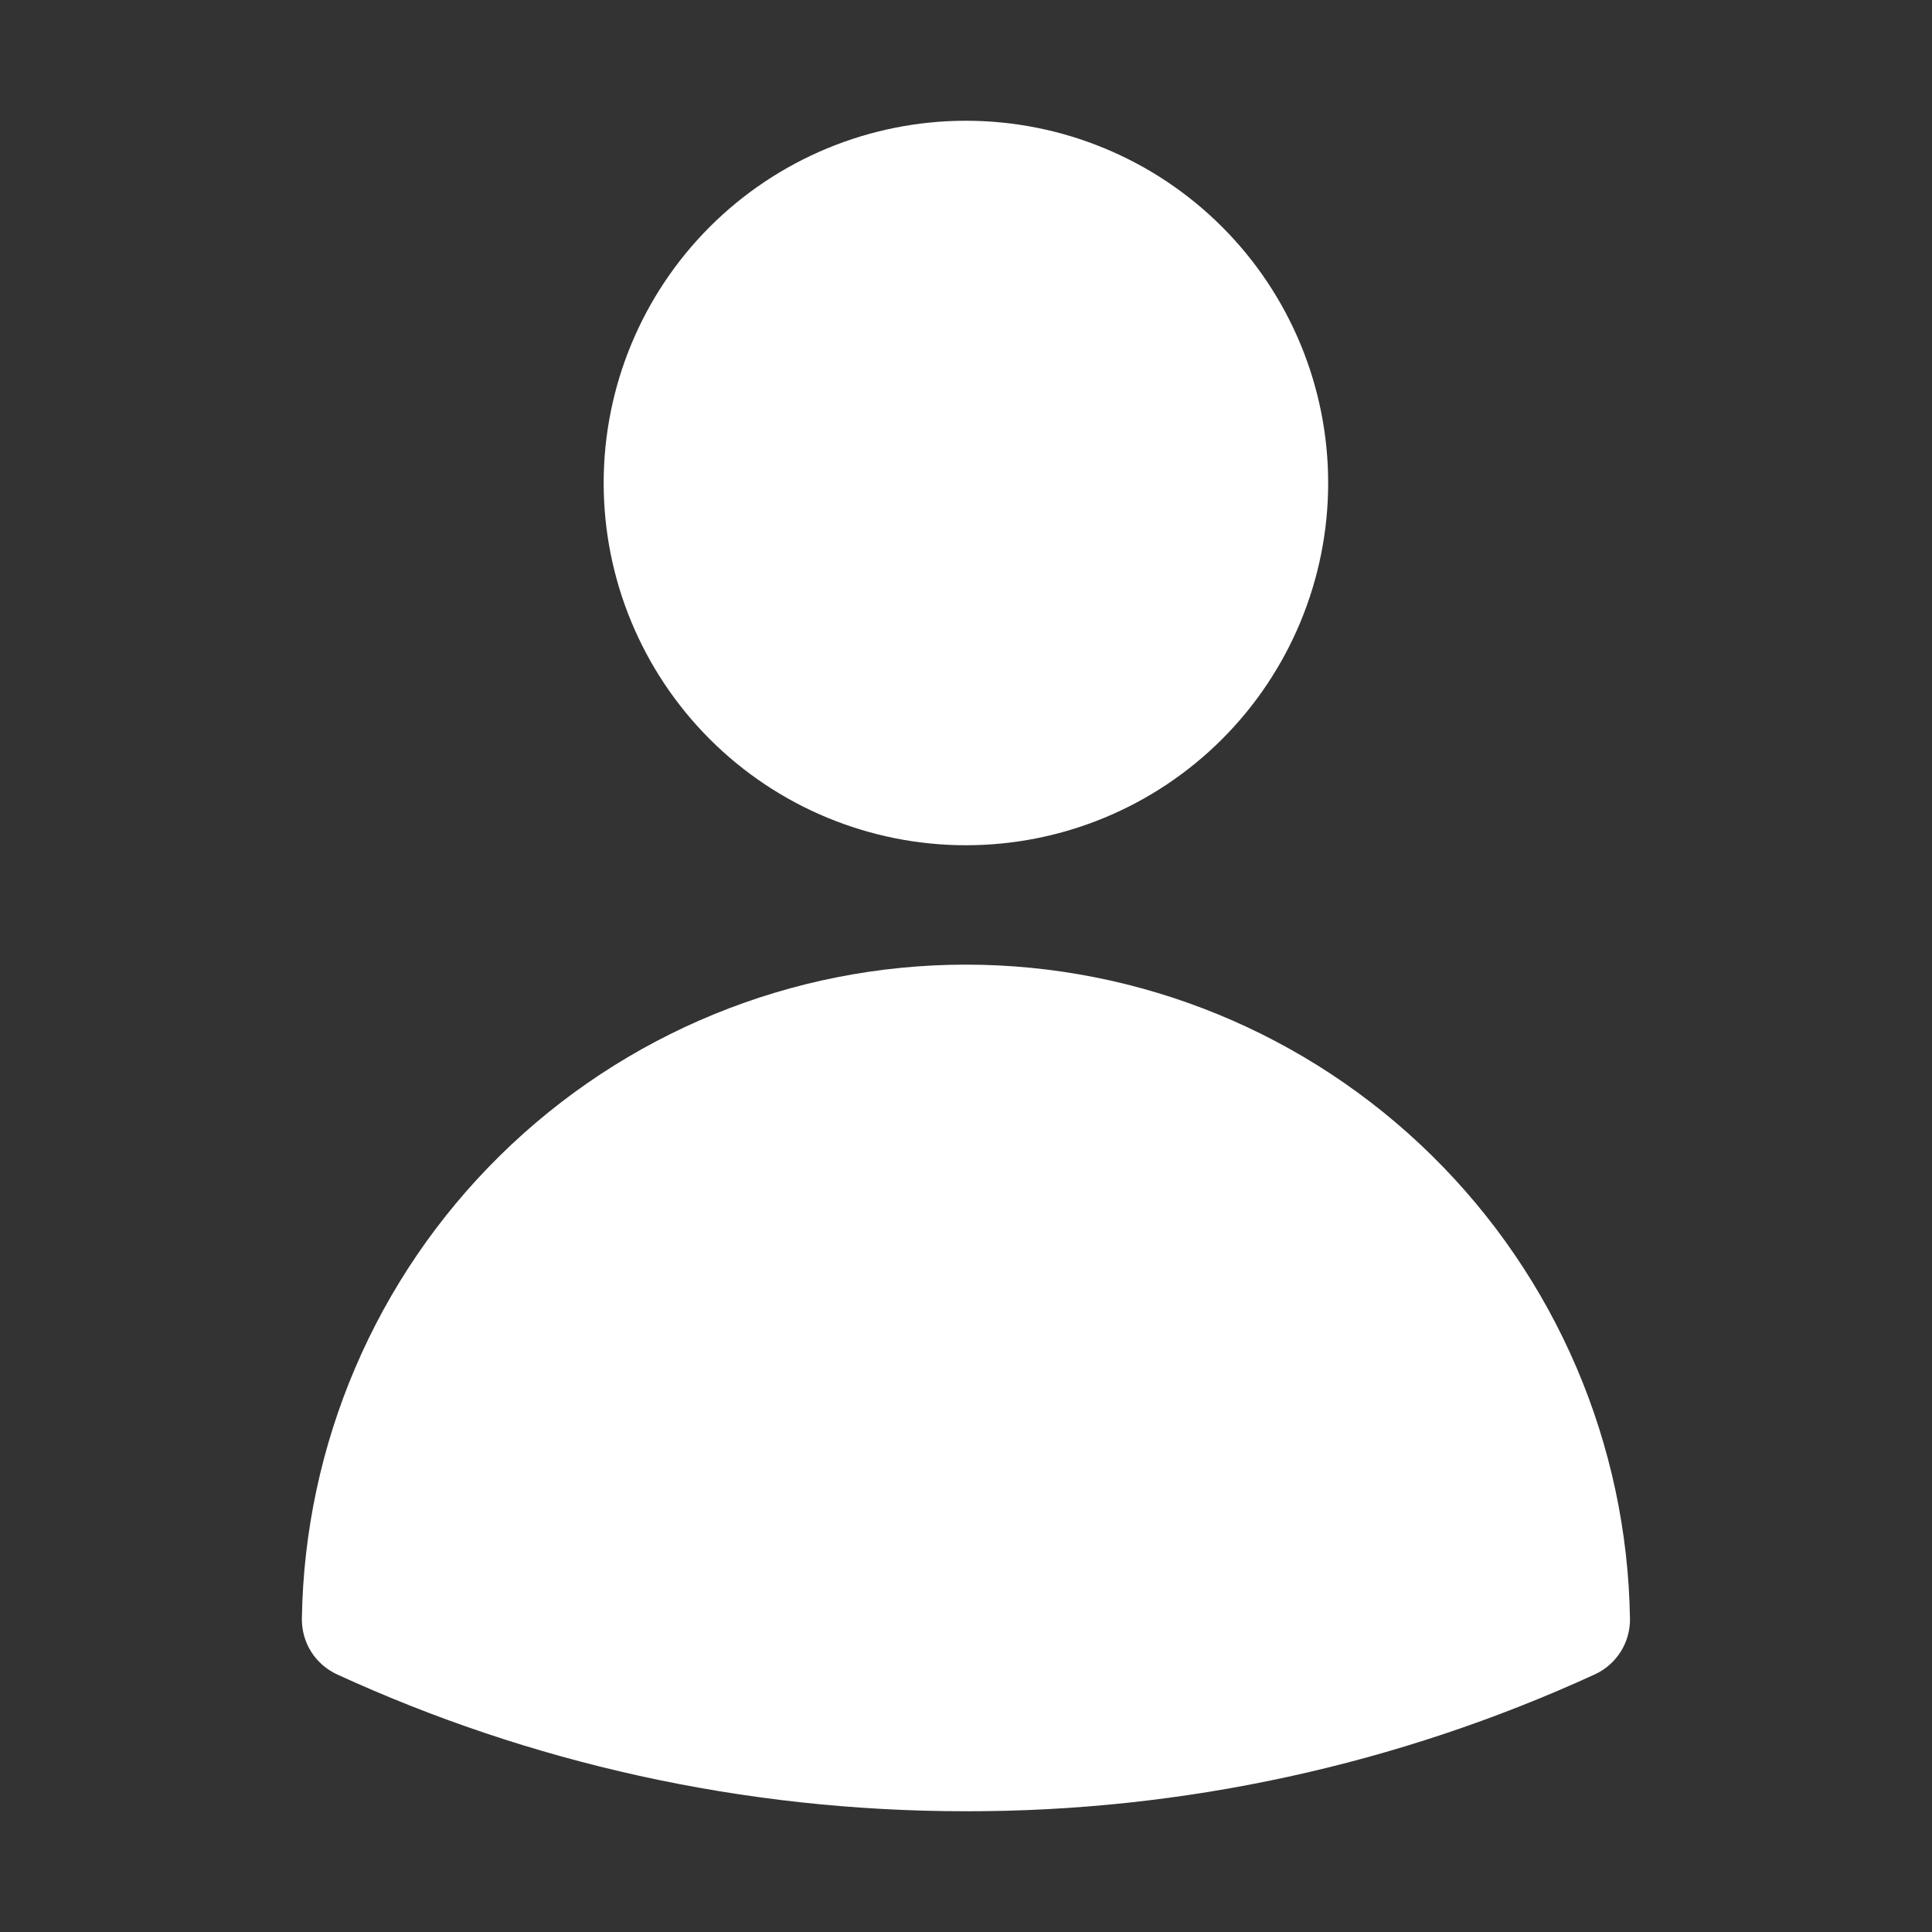 <svg width="24" height="24" viewBox="0 0 24 24" fill="none" xmlns="http://www.w3.org/2000/svg">
<rect x="0" y="0" width="24" height="24" fill="#333333" stroke="none"/>
<path fill-rule="evenodd" clip-rule="evenodd" d="M7.499 6C7.499 4.807 7.973 3.662 8.817 2.818C9.661 1.974 10.806 1.5 11.999 1.5C13.193 1.5 14.337 1.974 15.181 2.818C16.025 3.662 16.499 4.807 16.499 6C16.499 7.193 16.025 8.338 15.181 9.182C14.337 10.026 13.193 10.5 11.999 10.5C10.806 10.5 9.661 10.026 8.817 9.182C7.973 8.338 7.499 7.193 7.499 6ZM3.75 20.105C3.784 17.939 4.668 15.874 6.211 14.355C7.754 12.835 9.833 11.983 11.999 11.983C14.165 11.983 16.244 12.835 17.787 14.355C19.331 15.874 20.214 17.939 20.248 20.105C20.251 20.251 20.211 20.394 20.133 20.518C20.055 20.641 19.944 20.739 19.811 20.8C17.36 21.924 14.695 22.504 11.999 22.5C9.213 22.5 6.566 21.892 4.187 20.8C4.055 20.739 3.943 20.641 3.865 20.518C3.787 20.394 3.748 20.251 3.75 20.105Z" fill="white"/>
</svg>
